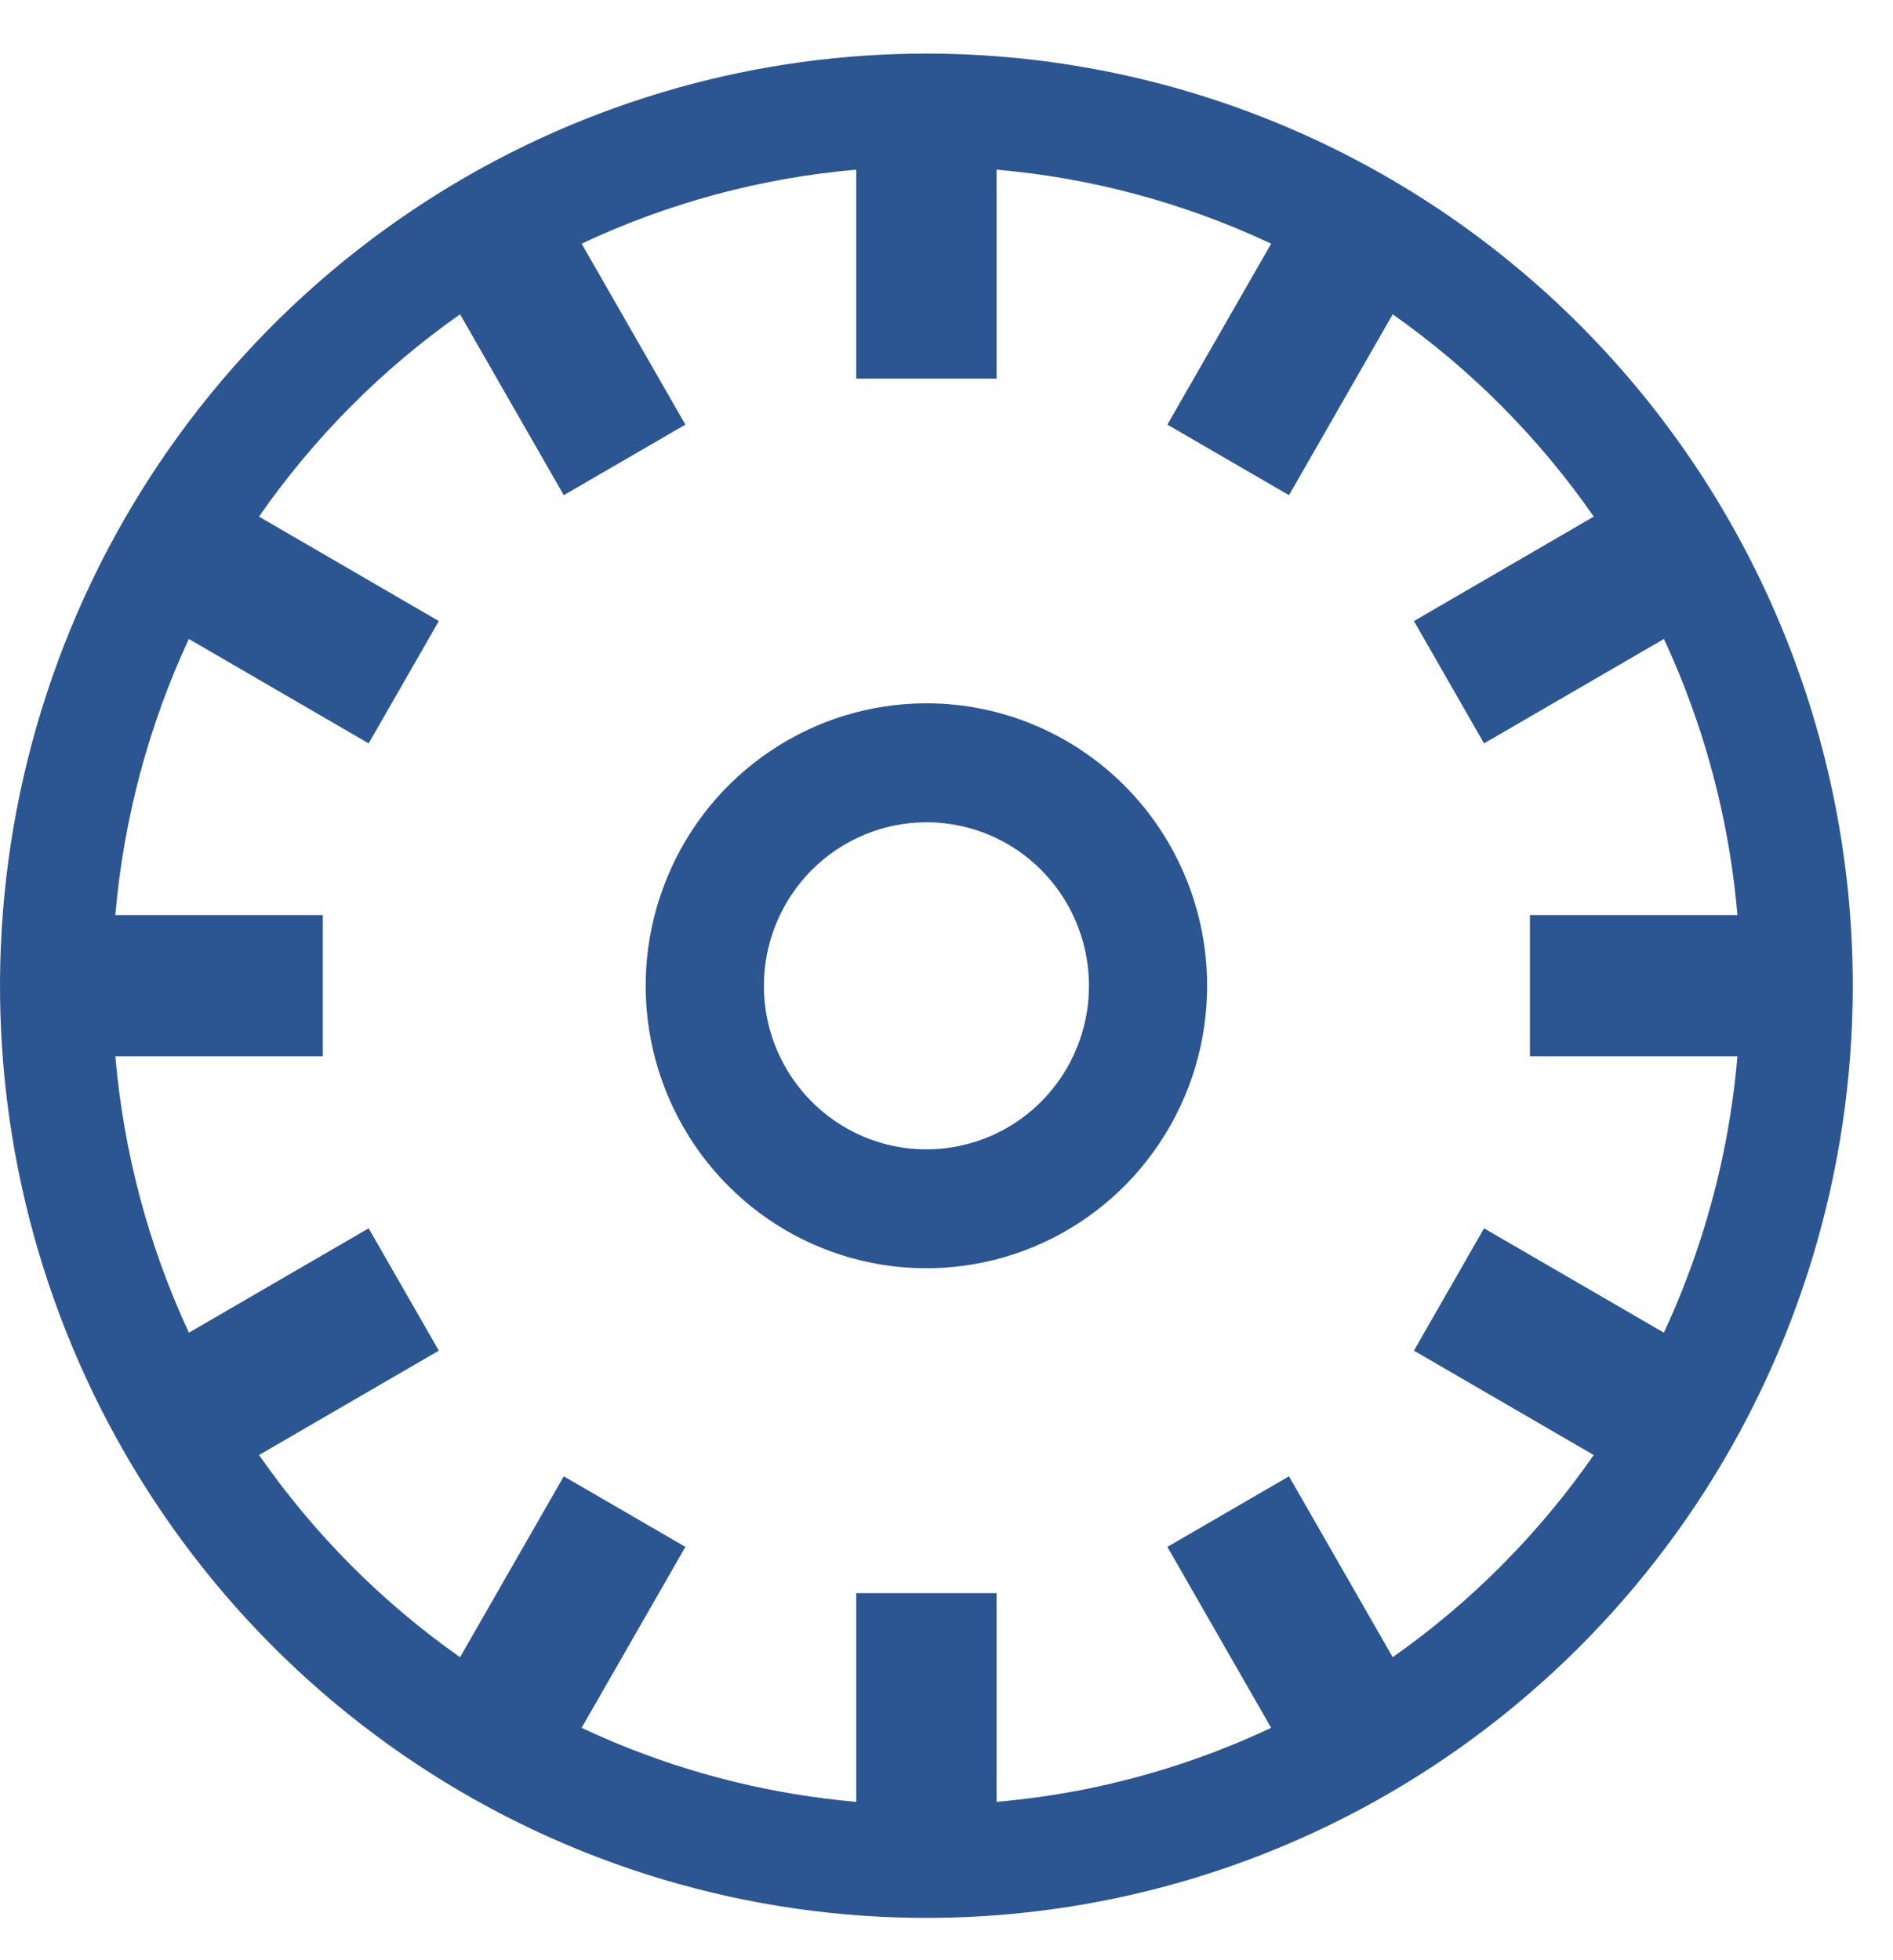 <svg width="28" height="29" viewBox="0 0 28 29" fill="none" xmlns="http://www.w3.org/2000/svg">
<path fill-rule="evenodd" clip-rule="evenodd" d="M14.741 2.51V5.6H12.665V2.51C11.25 2.633 9.876 3.006 8.603 3.605L10.138 6.282L8.339 7.326L6.805 4.65C6.231 5.053 5.69 5.509 5.188 6.014C4.686 6.52 4.232 7.065 3.831 7.643L6.491 9.188L5.453 10.998L2.793 9.453C2.199 10.733 1.828 12.115 1.706 13.538H4.775V15.628H1.706C1.828 17.046 2.197 18.43 2.794 19.716L5.453 18.172L6.491 19.982L3.832 21.526C4.645 22.696 5.652 23.707 6.805 24.517L8.339 21.841L10.138 22.885L8.603 25.562C8.765 25.638 8.929 25.711 9.094 25.78C10.239 26.257 11.444 26.551 12.665 26.657V23.569H14.741V26.657C15.179 26.619 15.617 26.557 16.052 26.47C17.006 26.279 17.929 25.973 18.802 25.562L17.267 22.885L19.066 21.841L20.6 24.517C21.175 24.113 21.717 23.657 22.217 23.153C22.718 22.649 23.171 22.105 23.573 21.526L20.914 19.982L21.951 18.172L24.611 19.716C25.019 18.838 25.323 17.909 25.513 16.948C25.599 16.51 25.662 16.069 25.699 15.628H22.63V13.538H25.699C25.594 12.309 25.302 11.098 24.828 9.946C24.759 9.78 24.687 9.615 24.612 9.453L21.951 10.998L20.914 9.188L23.574 7.643C22.768 6.482 21.763 5.468 20.6 4.65L19.066 7.326L17.267 6.282L18.802 3.605C17.524 3.004 16.15 2.632 14.741 2.51ZM13.29 0.799C13.428 0.795 13.565 0.793 13.703 0.793C17.337 0.793 20.822 2.246 23.392 4.832C25.961 7.418 27.405 10.926 27.405 14.584C27.405 17.311 26.601 19.977 25.096 22.245C23.59 24.513 21.45 26.281 18.946 27.325C16.442 28.368 13.687 28.641 11.029 28.109C8.371 27.577 5.93 26.264 4.013 24.335C2.097 22.406 0.792 19.949 0.263 17.274C-0.265 14.599 0.006 11.826 1.043 9.306C2.08 6.786 3.836 4.632 6.09 3.117C8.228 1.679 10.723 0.878 13.287 0.799L13.29 0.799ZM13.703 12.165C14.178 12.165 14.643 12.306 15.039 12.572C15.434 12.838 15.742 13.216 15.924 13.658C16.106 14.1 16.154 14.587 16.061 15.056C15.968 15.526 15.739 15.957 15.403 16.295C15.067 16.634 14.638 16.864 14.172 16.957C13.706 17.051 13.222 17.003 12.783 16.82C12.344 16.637 11.968 16.326 11.704 15.928C11.44 15.531 11.299 15.063 11.299 14.584C11.3 13.943 11.553 13.328 12.004 12.874C12.455 12.421 13.066 12.166 13.703 12.165ZM13.703 10.405C12.882 10.405 12.079 10.65 11.396 11.11C10.713 11.569 10.181 12.221 9.867 12.985C9.552 13.749 9.47 14.589 9.63 15.399C9.791 16.21 10.186 16.955 10.767 17.539C11.347 18.124 12.087 18.522 12.893 18.683C13.698 18.844 14.533 18.761 15.292 18.445C16.051 18.129 16.699 17.593 17.155 16.906C17.612 16.219 17.855 15.411 17.855 14.584C17.855 13.476 17.418 12.413 16.639 11.629C15.86 10.845 14.804 10.405 13.703 10.405Z" fill="#2C5692"/>
</svg>
